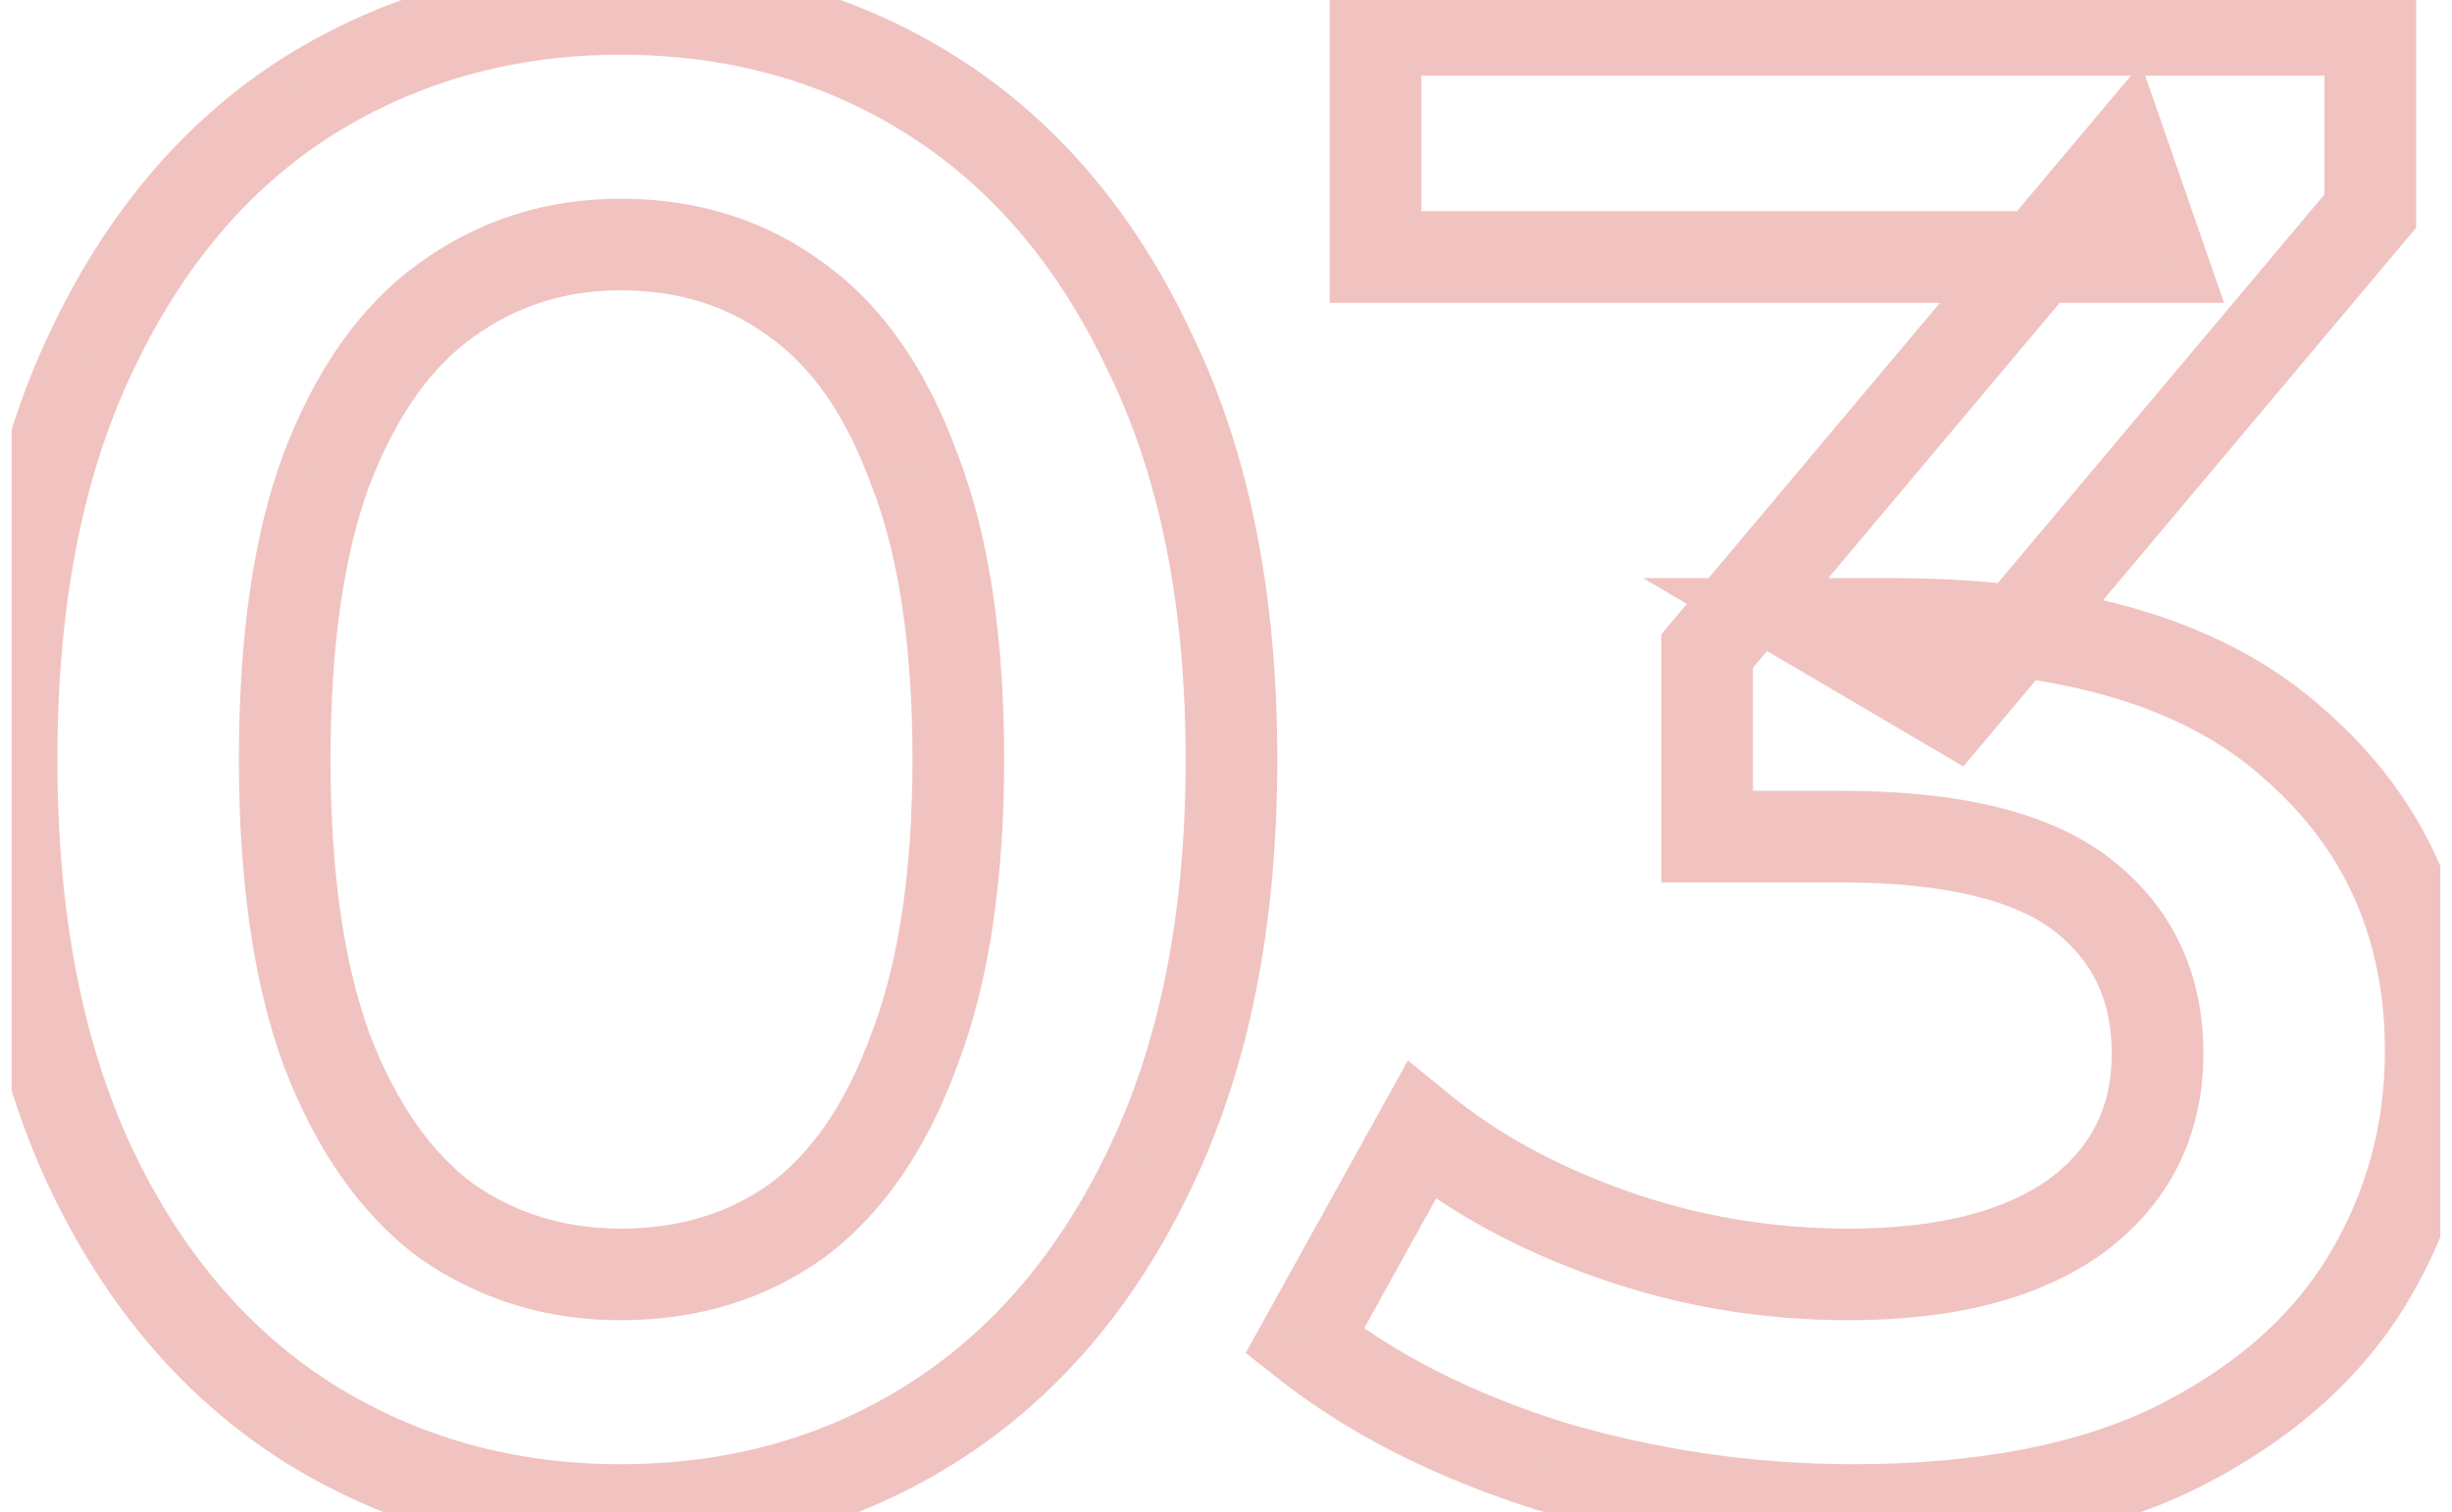 <?xml version="1.0" encoding="UTF-8"?> <svg xmlns="http://www.w3.org/2000/svg" width="107" height="66" viewBox="0 0 107 66" fill="none"> <g clip-path="url(#clip0_66_933)"> <mask id="mask0_66_933" style="mask-type:luminance" maskUnits="userSpaceOnUse" x="-2" y="-2" width="111" height="70"> <path d="M108.5 -2H-1.5V68H108.5V-2Z" fill="white"></path> <path d="M27.076 65.91C22.041 65.91 17.491 64.636 13.426 62.088C9.422 59.54 6.267 55.839 3.962 50.986C1.657 46.072 0.504 40.126 0.504 33.15C0.504 26.173 1.657 20.258 3.962 15.405C6.267 10.491 9.422 6.76 13.426 4.212C17.491 1.664 22.041 0.39 27.076 0.39C32.172 0.39 36.722 1.664 40.726 4.212C44.73 6.76 47.885 10.491 50.19 15.405C52.556 20.258 53.739 26.173 53.739 33.15C53.739 40.126 52.556 46.072 50.19 50.986C47.885 55.839 44.73 59.54 40.726 62.088C36.722 64.636 32.172 65.91 27.076 65.91ZM27.076 55.627C30.049 55.627 32.627 54.838 34.811 53.261C36.995 51.623 38.694 49.135 39.907 45.799C41.181 42.462 41.818 38.246 41.818 33.15C41.818 27.993 41.181 23.777 39.907 20.501C38.694 17.164 36.995 14.707 34.811 13.13C32.627 11.492 30.049 10.673 27.076 10.673C24.225 10.673 21.677 11.492 19.432 13.13C17.248 14.707 15.519 17.164 14.245 20.501C13.032 23.777 12.425 27.993 12.425 33.15C12.425 38.246 13.032 42.462 14.245 45.799C15.519 49.135 17.248 51.623 19.432 53.261C21.677 54.838 24.225 55.627 27.076 55.627ZM80.865 65.91C76.375 65.91 71.977 65.273 67.67 63.999C63.423 62.664 59.844 60.844 56.932 58.539L62.028 49.348C64.333 51.228 67.124 52.745 70.4 53.898C73.676 55.05 77.103 55.627 80.683 55.627C84.929 55.627 88.236 54.777 90.602 53.079C92.968 51.319 94.151 48.953 94.151 45.981C94.151 43.069 93.059 40.763 90.875 39.065C88.691 37.366 85.172 36.517 80.319 36.517H74.495V28.418L92.695 6.76L94.242 11.219H60.026V1.3H103.433V9.217L85.233 30.875L79.045 27.235H82.594C90.42 27.235 96.274 28.994 100.157 32.513C104.1 35.971 106.072 40.43 106.072 45.89C106.072 49.469 105.162 52.775 103.342 55.809C101.522 58.842 98.731 61.299 94.97 63.18C91.269 65 86.567 65.91 80.865 65.91Z" fill="black"></path> </mask> <g mask="url(#mask0_66_933)"> <path d="M13.426 62.088L12.352 63.775L12.364 63.782L13.426 62.088ZM3.962 50.986L2.151 51.835L2.155 51.844L3.962 50.986ZM3.962 15.405L5.768 16.263L5.773 16.254L3.962 15.405ZM13.426 4.212L12.364 2.517L12.352 2.524L13.426 4.212ZM50.19 15.405L48.379 16.254L48.386 16.268L48.392 16.281L50.19 15.405ZM50.19 50.986L48.388 50.118L48.383 50.127L50.19 50.986ZM34.811 53.261L35.982 54.882L35.996 54.871L36.011 54.861L34.811 53.261ZM39.907 45.799L38.038 45.085L38.033 45.1L38.027 45.115L39.907 45.799ZM39.907 20.501L38.027 21.184L38.035 21.205L38.043 21.226L39.907 20.501ZM34.811 13.13L33.611 14.73L33.625 14.74L33.64 14.751L34.811 13.13ZM19.432 13.13L20.603 14.751L20.611 14.745L19.432 13.13ZM14.245 20.501L12.377 19.787L12.373 19.797L12.369 19.806L14.245 20.501ZM14.245 45.799L12.365 46.482L12.371 46.497L12.377 46.512L14.245 45.799ZM19.432 53.261L18.232 54.861L18.257 54.879L18.282 54.897L19.432 53.261ZM27.076 63.91C22.397 63.91 18.218 62.731 14.488 60.393L12.364 63.782C16.763 66.54 21.684 67.91 27.076 67.91V63.91ZM14.5 60.4C10.854 58.08 7.934 54.687 5.768 50.127L2.155 51.844C4.6 56.991 7.99 60.999 12.352 63.775L14.5 60.4ZM5.773 50.136C3.622 45.553 2.504 39.913 2.504 33.15H-1.496C-1.496 40.339 -0.309 46.591 2.151 51.835L5.773 50.136ZM2.504 33.15C2.504 26.385 3.623 20.78 5.768 16.263L2.155 14.546C-0.309 19.735 -1.496 25.961 -1.496 33.15H2.504ZM5.773 16.254C7.94 11.633 10.86 8.215 14.5 5.899L12.352 2.524C7.984 5.304 4.594 9.348 2.151 14.555L5.773 16.254ZM14.488 5.906C18.218 3.568 22.397 2.39 27.076 2.39V-1.61C21.684 -1.61 16.763 -0.241 12.364 2.517L14.488 5.906ZM27.076 2.39C31.821 2.39 35.993 3.57 39.652 5.899L41.8 2.524C37.451 -0.243 32.523 -1.61 27.076 -1.61V2.39ZM39.652 5.899C43.292 8.215 46.211 11.633 48.379 16.254L52.001 14.555C49.558 9.348 46.168 5.304 41.8 2.524L39.652 5.899ZM48.392 16.281C50.592 20.794 51.739 26.391 51.739 33.15H55.739C55.739 25.955 54.52 19.722 51.988 14.528L48.392 16.281ZM51.739 33.15C51.739 39.907 50.592 45.539 48.388 50.118L51.992 51.853C54.519 46.604 55.739 40.346 55.739 33.15H51.739ZM48.383 50.127C46.218 54.687 43.298 58.08 39.652 60.4L41.8 63.775C46.161 60.999 49.552 56.991 51.996 51.844L48.383 50.127ZM39.652 60.4C35.993 62.729 31.821 63.91 27.076 63.91V67.91C32.523 67.91 37.451 66.542 41.8 63.775L39.652 60.4ZM27.076 57.627C30.423 57.627 33.422 56.731 35.982 54.882L33.64 51.639C31.832 52.945 29.674 53.627 27.076 53.627V57.627ZM36.011 54.861C38.586 52.929 40.48 50.076 41.786 46.482L38.027 45.115C36.907 48.195 35.403 50.316 33.611 51.661L36.011 54.861ZM41.775 46.512C43.165 42.873 43.818 38.394 43.818 33.15H39.818C39.818 38.097 39.197 42.051 38.038 45.085L41.775 46.512ZM43.818 33.15C43.818 27.851 43.166 23.364 41.771 19.776L38.043 21.226C39.195 24.189 39.818 28.136 39.818 33.15H43.818ZM41.786 19.817C40.479 16.222 38.579 13.384 35.982 11.508L33.64 14.751C35.41 16.03 36.908 18.106 38.027 21.184L41.786 19.817ZM36.011 11.53C33.45 9.609 30.441 8.673 27.076 8.673V12.673C29.657 12.673 31.804 13.375 33.611 14.73L36.011 11.53ZM27.076 8.673C23.813 8.673 20.849 9.619 18.253 11.514L20.611 14.745C22.504 13.364 24.637 12.673 27.076 12.673V8.673ZM18.261 11.508C15.673 13.377 13.745 16.203 12.377 19.787L16.113 21.214C17.293 18.125 18.823 16.037 20.603 14.751L18.261 11.508ZM12.369 19.806C11.044 23.383 10.425 27.858 10.425 33.15H14.425C14.425 28.128 15.019 24.17 16.12 21.195L12.369 19.806ZM10.425 33.15C10.425 38.386 11.046 42.853 12.365 46.482L16.125 45.115C15.017 42.071 14.425 38.105 14.425 33.15H10.425ZM12.377 46.512C13.744 50.095 15.666 52.936 18.232 54.861L20.632 51.661C18.83 50.309 17.293 48.176 16.113 45.085L12.377 46.512ZM18.282 54.897C20.877 56.721 23.83 57.627 27.076 57.627V53.627C24.619 53.627 22.476 52.955 20.582 51.624L18.282 54.897ZM67.67 63.999L67.07 65.907L67.086 65.912L67.103 65.916L67.67 63.999ZM56.932 58.539L55.183 57.569L54.36 59.053L55.69 60.107L56.932 58.539ZM62.028 49.348L63.292 47.798L61.438 46.286L60.279 48.378L62.028 49.348ZM90.602 53.079L91.768 54.703L91.782 54.694L91.795 54.684L90.602 53.079ZM74.495 36.517H72.495V38.517H74.495V36.517ZM74.495 28.418L72.964 27.131L72.495 27.689V28.418H74.495ZM92.695 6.76L94.584 6.104L93.43 2.776L91.164 5.473L92.695 6.76ZM94.242 11.219V13.219H97.052L96.131 10.563L94.242 11.219ZM60.026 11.219H58.026V13.219H60.026V11.219ZM60.026 1.3V-0.7H58.026V1.3H60.026ZM103.433 1.3H105.433V-0.7H103.433V1.3ZM103.433 9.217L104.964 10.503L105.433 9.945V9.217H103.433ZM85.233 30.875L84.219 32.599L85.676 33.456L86.764 32.161L85.233 30.875ZM79.045 27.235V25.235H71.7L78.031 28.959L79.045 27.235ZM100.157 32.513L98.814 33.995L98.826 34.006L98.838 34.016L100.157 32.513ZM94.97 63.18L95.852 64.974L95.864 64.969L94.97 63.18ZM80.865 63.91C76.567 63.91 72.36 63.3 68.237 62.081L67.103 65.916C71.594 67.245 76.183 67.91 80.865 67.91V63.91ZM68.269 62.091C64.21 60.815 60.86 59.098 58.173 56.971L55.69 60.107C58.828 62.59 62.636 64.513 67.07 65.907L68.269 62.091ZM58.681 59.508L63.777 50.317L60.279 48.378L55.183 57.569L58.681 59.508ZM60.764 50.897C63.275 52.946 66.278 54.567 69.736 55.784L71.064 52.011C67.97 50.922 65.391 49.51 63.292 47.798L60.764 50.897ZM69.736 55.784C73.232 57.014 76.884 57.627 80.683 57.627V53.627C77.322 53.627 74.12 53.086 71.064 52.011L69.736 55.784ZM80.683 57.627C85.165 57.627 88.939 56.735 91.768 54.703L89.435 51.454C87.533 52.82 84.694 53.627 80.683 53.627V57.627ZM91.795 54.684C94.674 52.543 96.151 49.58 96.151 45.981H92.151C92.151 48.327 91.262 50.095 89.408 51.474L91.795 54.684ZM96.151 45.981C96.151 42.489 94.803 39.586 92.103 37.486L89.647 40.643C91.315 41.941 92.151 43.648 92.151 45.981H96.151ZM92.103 37.486C89.388 35.374 85.317 34.517 80.319 34.517V38.517C85.027 38.517 87.994 39.358 89.647 40.643L92.103 37.486ZM80.319 34.517H74.495V38.517H80.319V34.517ZM76.495 36.517V28.418H72.495V36.517H76.495ZM76.026 29.704L94.226 8.046L91.164 5.473L72.964 27.131L76.026 29.704ZM90.805 7.415L92.352 11.874L96.131 10.563L94.584 6.104L90.805 7.415ZM94.242 9.219H60.026V13.219H94.242V9.219ZM62.026 11.219V1.3H58.026V11.219H62.026ZM60.026 3.3H103.433V-0.7H60.026V3.3ZM101.433 1.3V9.217H105.433V1.3H101.433ZM101.902 7.93L83.702 29.588L86.764 32.161L104.964 10.503L101.902 7.93ZM86.247 29.151L80.059 25.511L78.031 28.959L84.219 32.599L86.247 29.151ZM79.045 29.235H82.594V25.235H79.045V29.235ZM82.594 29.235C90.162 29.235 95.444 30.941 98.814 33.995L101.5 31.031C97.104 27.047 90.677 25.235 82.594 25.235V29.235ZM98.838 34.016C102.329 37.077 104.072 40.979 104.072 45.89H108.072C108.072 39.881 105.872 34.864 101.475 31.009L98.838 34.016ZM104.072 45.89C104.072 49.111 103.258 52.061 101.627 54.78L105.057 56.838C107.066 53.49 108.072 49.827 108.072 45.89H104.072ZM101.627 54.78C100.037 57.43 97.561 59.648 94.075 61.391L95.864 64.969C99.901 62.95 103.007 60.254 105.057 56.838L101.627 54.78ZM94.087 61.385C90.745 63.028 86.372 63.91 80.865 63.91V67.91C86.763 67.91 91.793 66.971 95.852 64.974L94.087 61.385Z" fill="#CB382D" fill-opacity="0.3"></path> </g> </g> <defs> <clipPath id="clip0_66_933"> <rect width="106" height="66" fill="white" transform="translate(0.5)"></rect> </clipPath> </defs> </svg> 